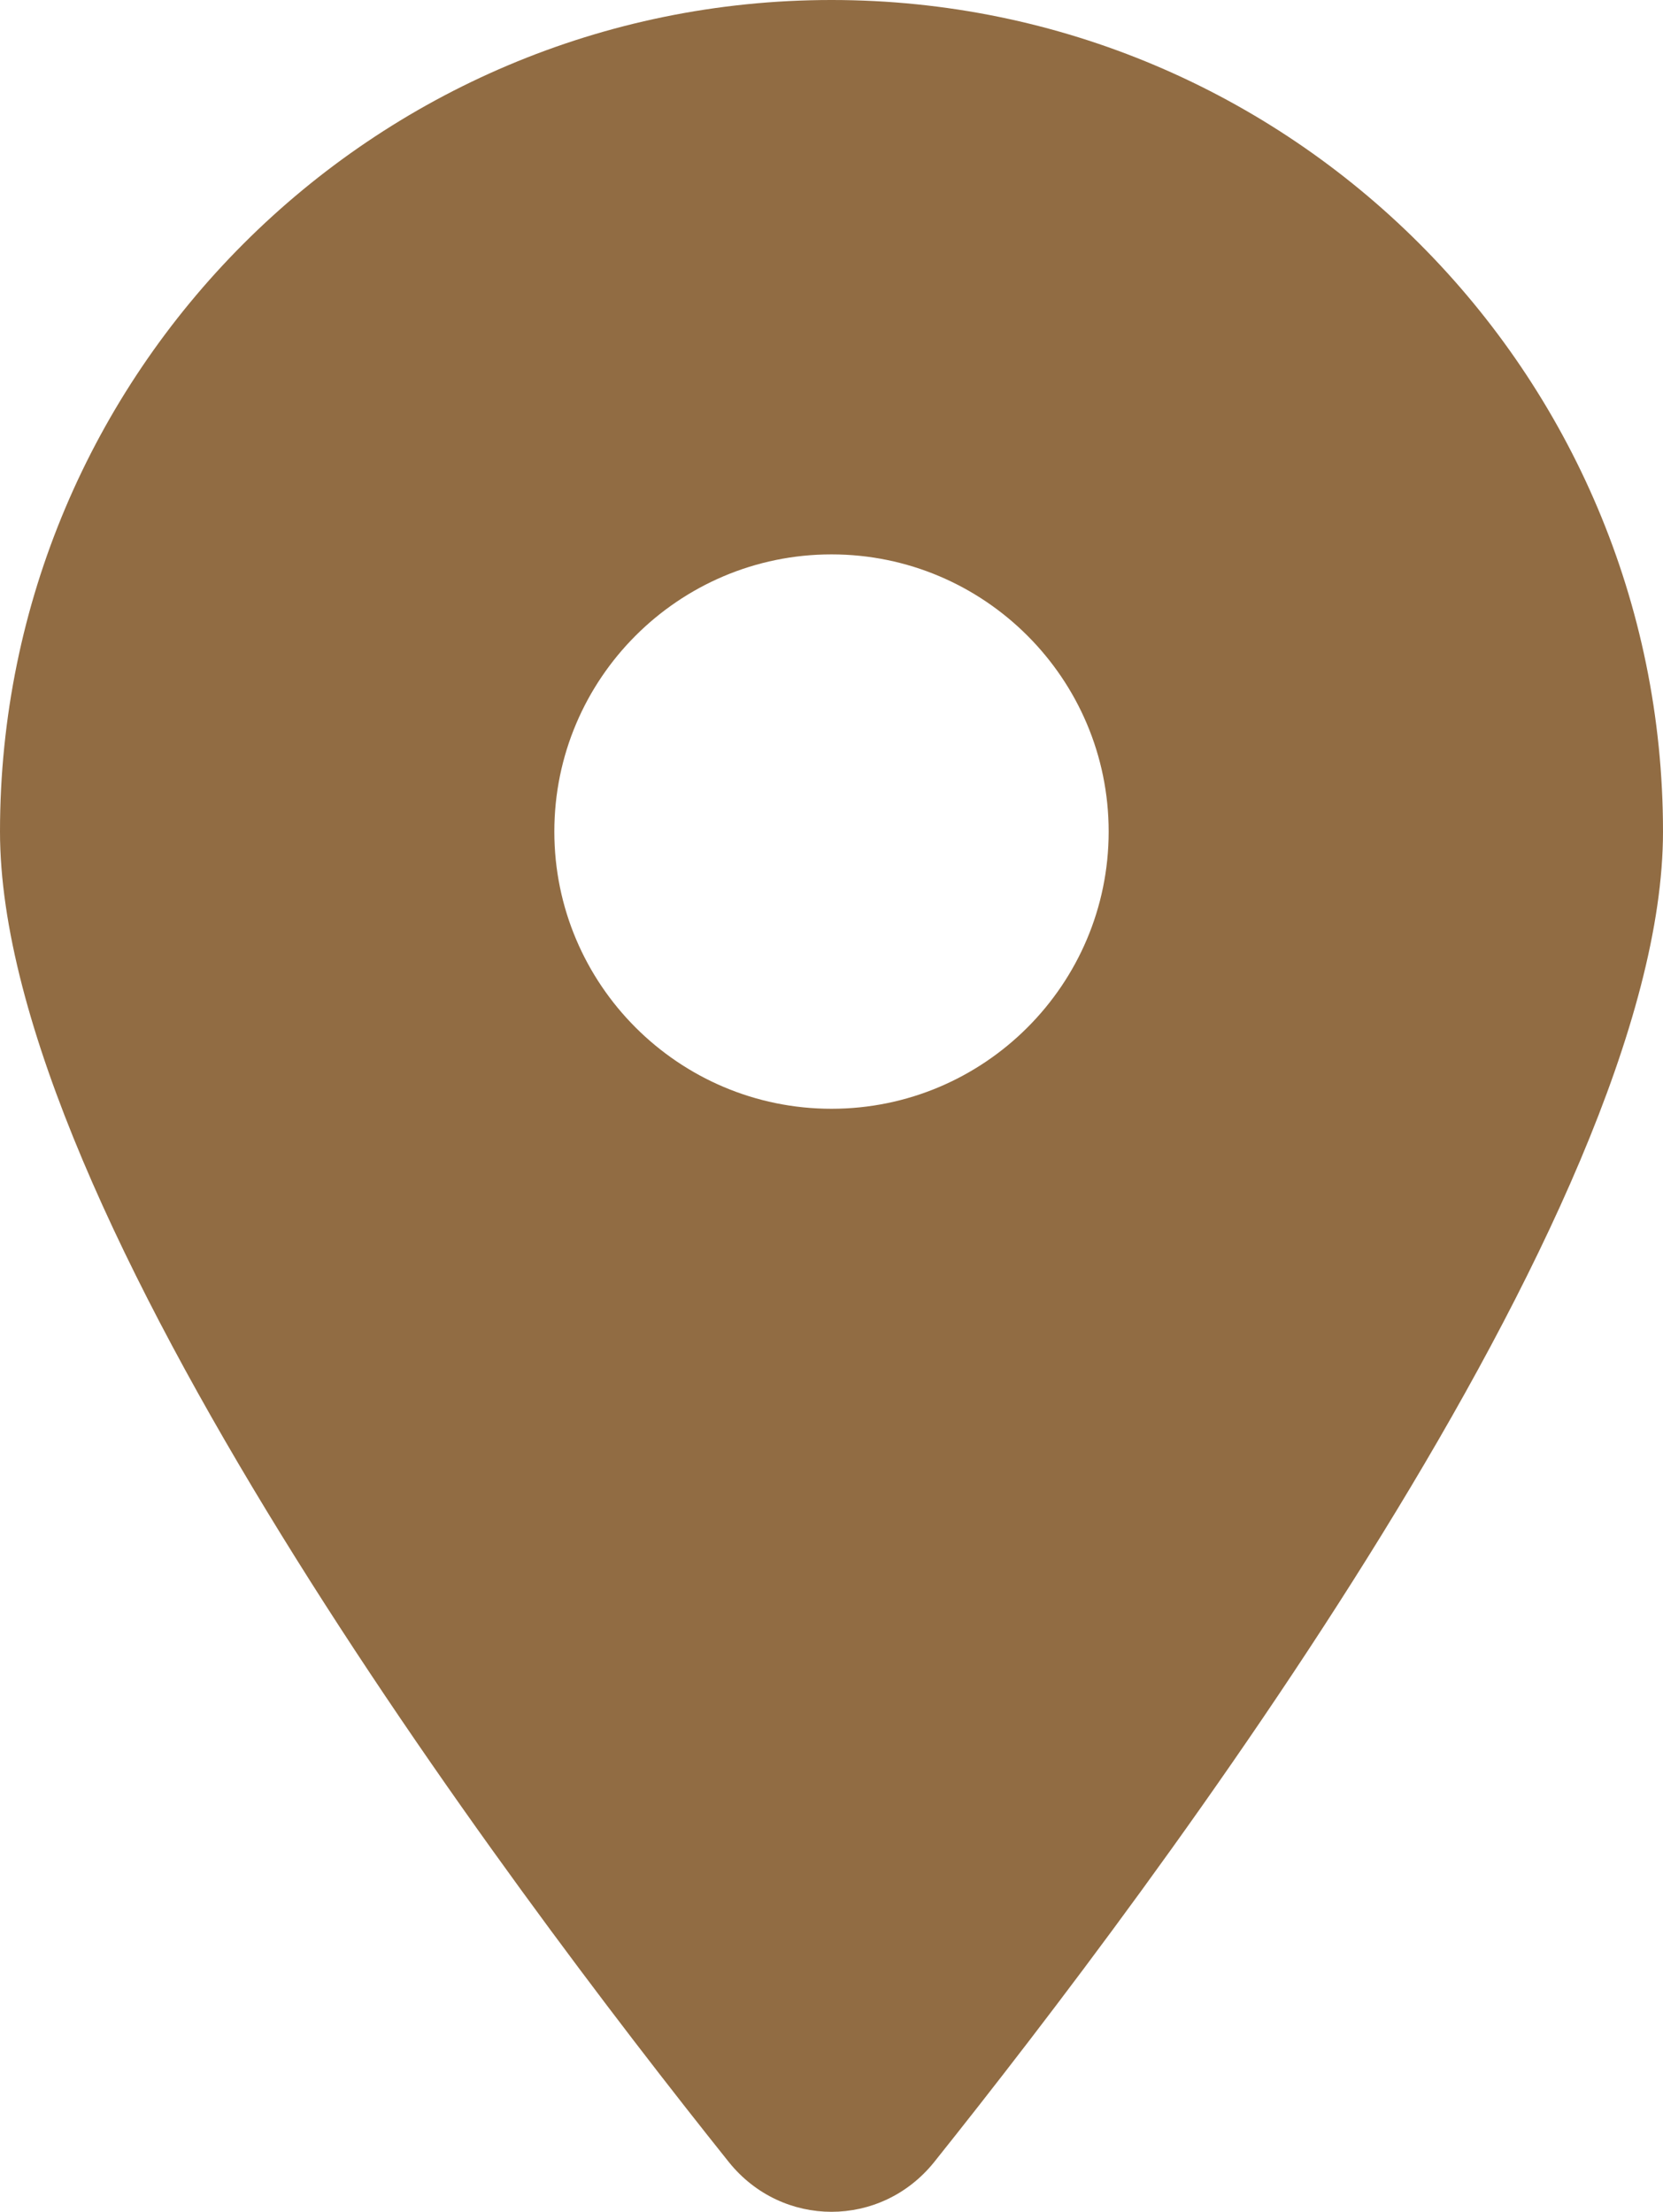 <?xml version="1.0" encoding="utf-8"?>
<!-- Generator: Adobe Illustrator 14.0.0, SVG Export Plug-In . SVG Version: 6.00 Build 43363)  -->
<!DOCTYPE svg PUBLIC "-//W3C//DTD SVG 1.1//EN" "http://www.w3.org/Graphics/SVG/1.1/DTD/svg11.dtd">
<svg version="1.1" id="Ebene_1" xmlns="http://www.w3.org/2000/svg" xmlns:xlink="http://www.w3.org/1999/xlink" x="0px" y="0px"
	 width="595.279px" height="791.652px" viewBox="0 24.092 595.279 791.652" enable-background="new 0 24.092 595.279 791.652"
	 xml:space="preserve">
<path fill="#916C43" d="M334.38,797.956c79.525-99.523,260.899-340.736,260.899-476.224c0-164.322-133.317-297.64-297.64-297.64
	C133.318,24.092,0,157.41,0,321.732C0,457.22,181.375,698.433,260.9,797.956C279.968,821.674,315.312,821.674,334.38,797.956
	L334.38,797.956z M297.639,420.945c-54.722,0-99.213-44.491-99.213-99.213c0-54.723,44.491-99.213,99.213-99.213
	c54.723,0,99.214,44.491,99.214,99.213C396.853,376.454,352.362,420.945,297.639,420.945z"/>
</svg>
